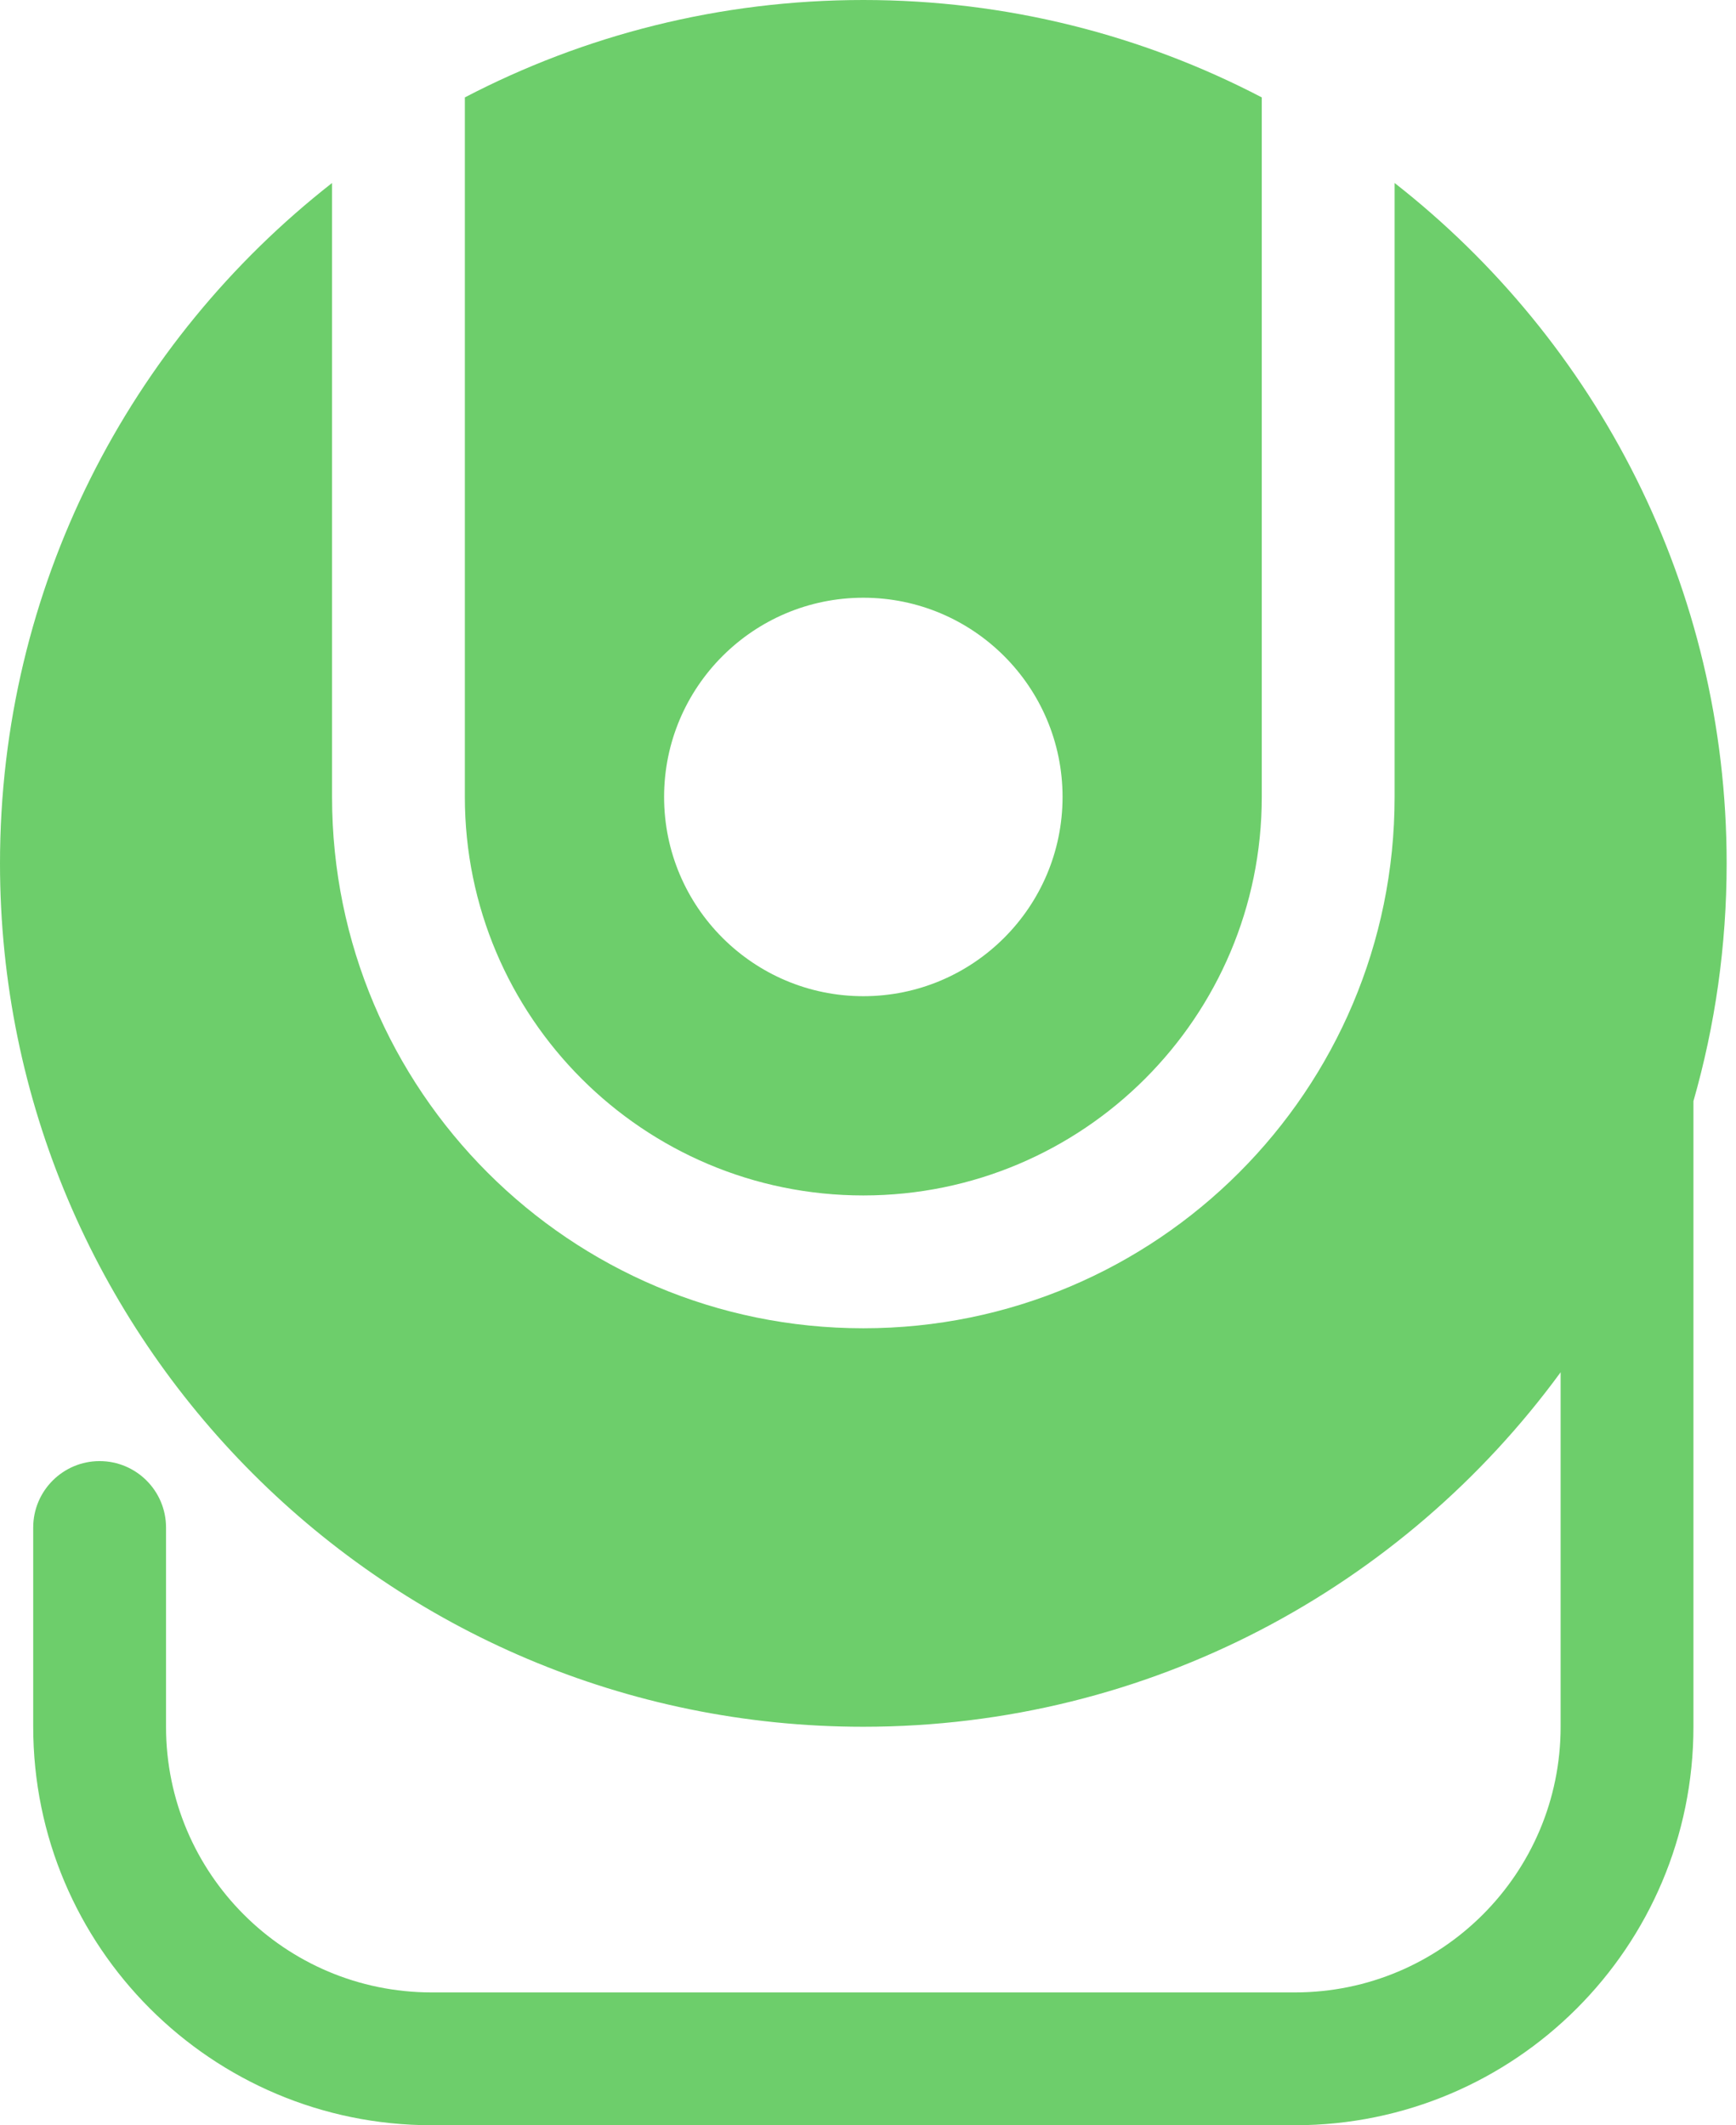 <?xml version="1.0" encoding="UTF-8"?> <svg xmlns="http://www.w3.org/2000/svg" width="116" height="142" viewBox="0 0 116 142" fill="none"><path fill-rule="evenodd" clip-rule="evenodd" d="M93.188 12.227V53.25C93.188 72.857 77.295 88.75 57.688 88.75C38.08 88.75 22.188 72.857 22.188 53.25V12.227C8.684 22.793 0 39.234 0 57.688C0 89.527 25.848 115.375 57.688 115.375C76.815 115.375 93.782 106.045 104.281 91.69V115.375C104.281 125.177 96.334 133.125 86.531 133.125H28.844C19.041 133.125 11.094 125.177 11.094 115.375V102.062C11.094 99.613 9.106 97.625 6.656 97.625C4.207 97.625 2.219 99.613 2.219 102.062V115.375C2.219 130.079 14.14 142 28.844 142H86.531C101.235 142 113.156 130.079 113.156 115.375V73.574C114.601 68.524 115.375 63.197 115.375 57.688C115.375 39.234 106.691 22.793 93.188 12.227ZM31.062 6.508V53.25C31.062 67.954 42.984 79.875 57.688 79.875C72.391 79.875 84.312 67.954 84.312 53.25V6.508C76.347 2.352 67.29 0 57.688 0C48.085 0 39.028 2.352 31.062 6.508ZM57.688 39.938C65.034 39.938 71 45.904 71 53.25C71 60.596 65.034 66.562 57.688 66.562C50.341 66.562 44.375 60.596 44.375 53.25C44.375 45.904 50.341 39.938 57.688 39.938Z" fill="#6DCE6B"></path></svg> 